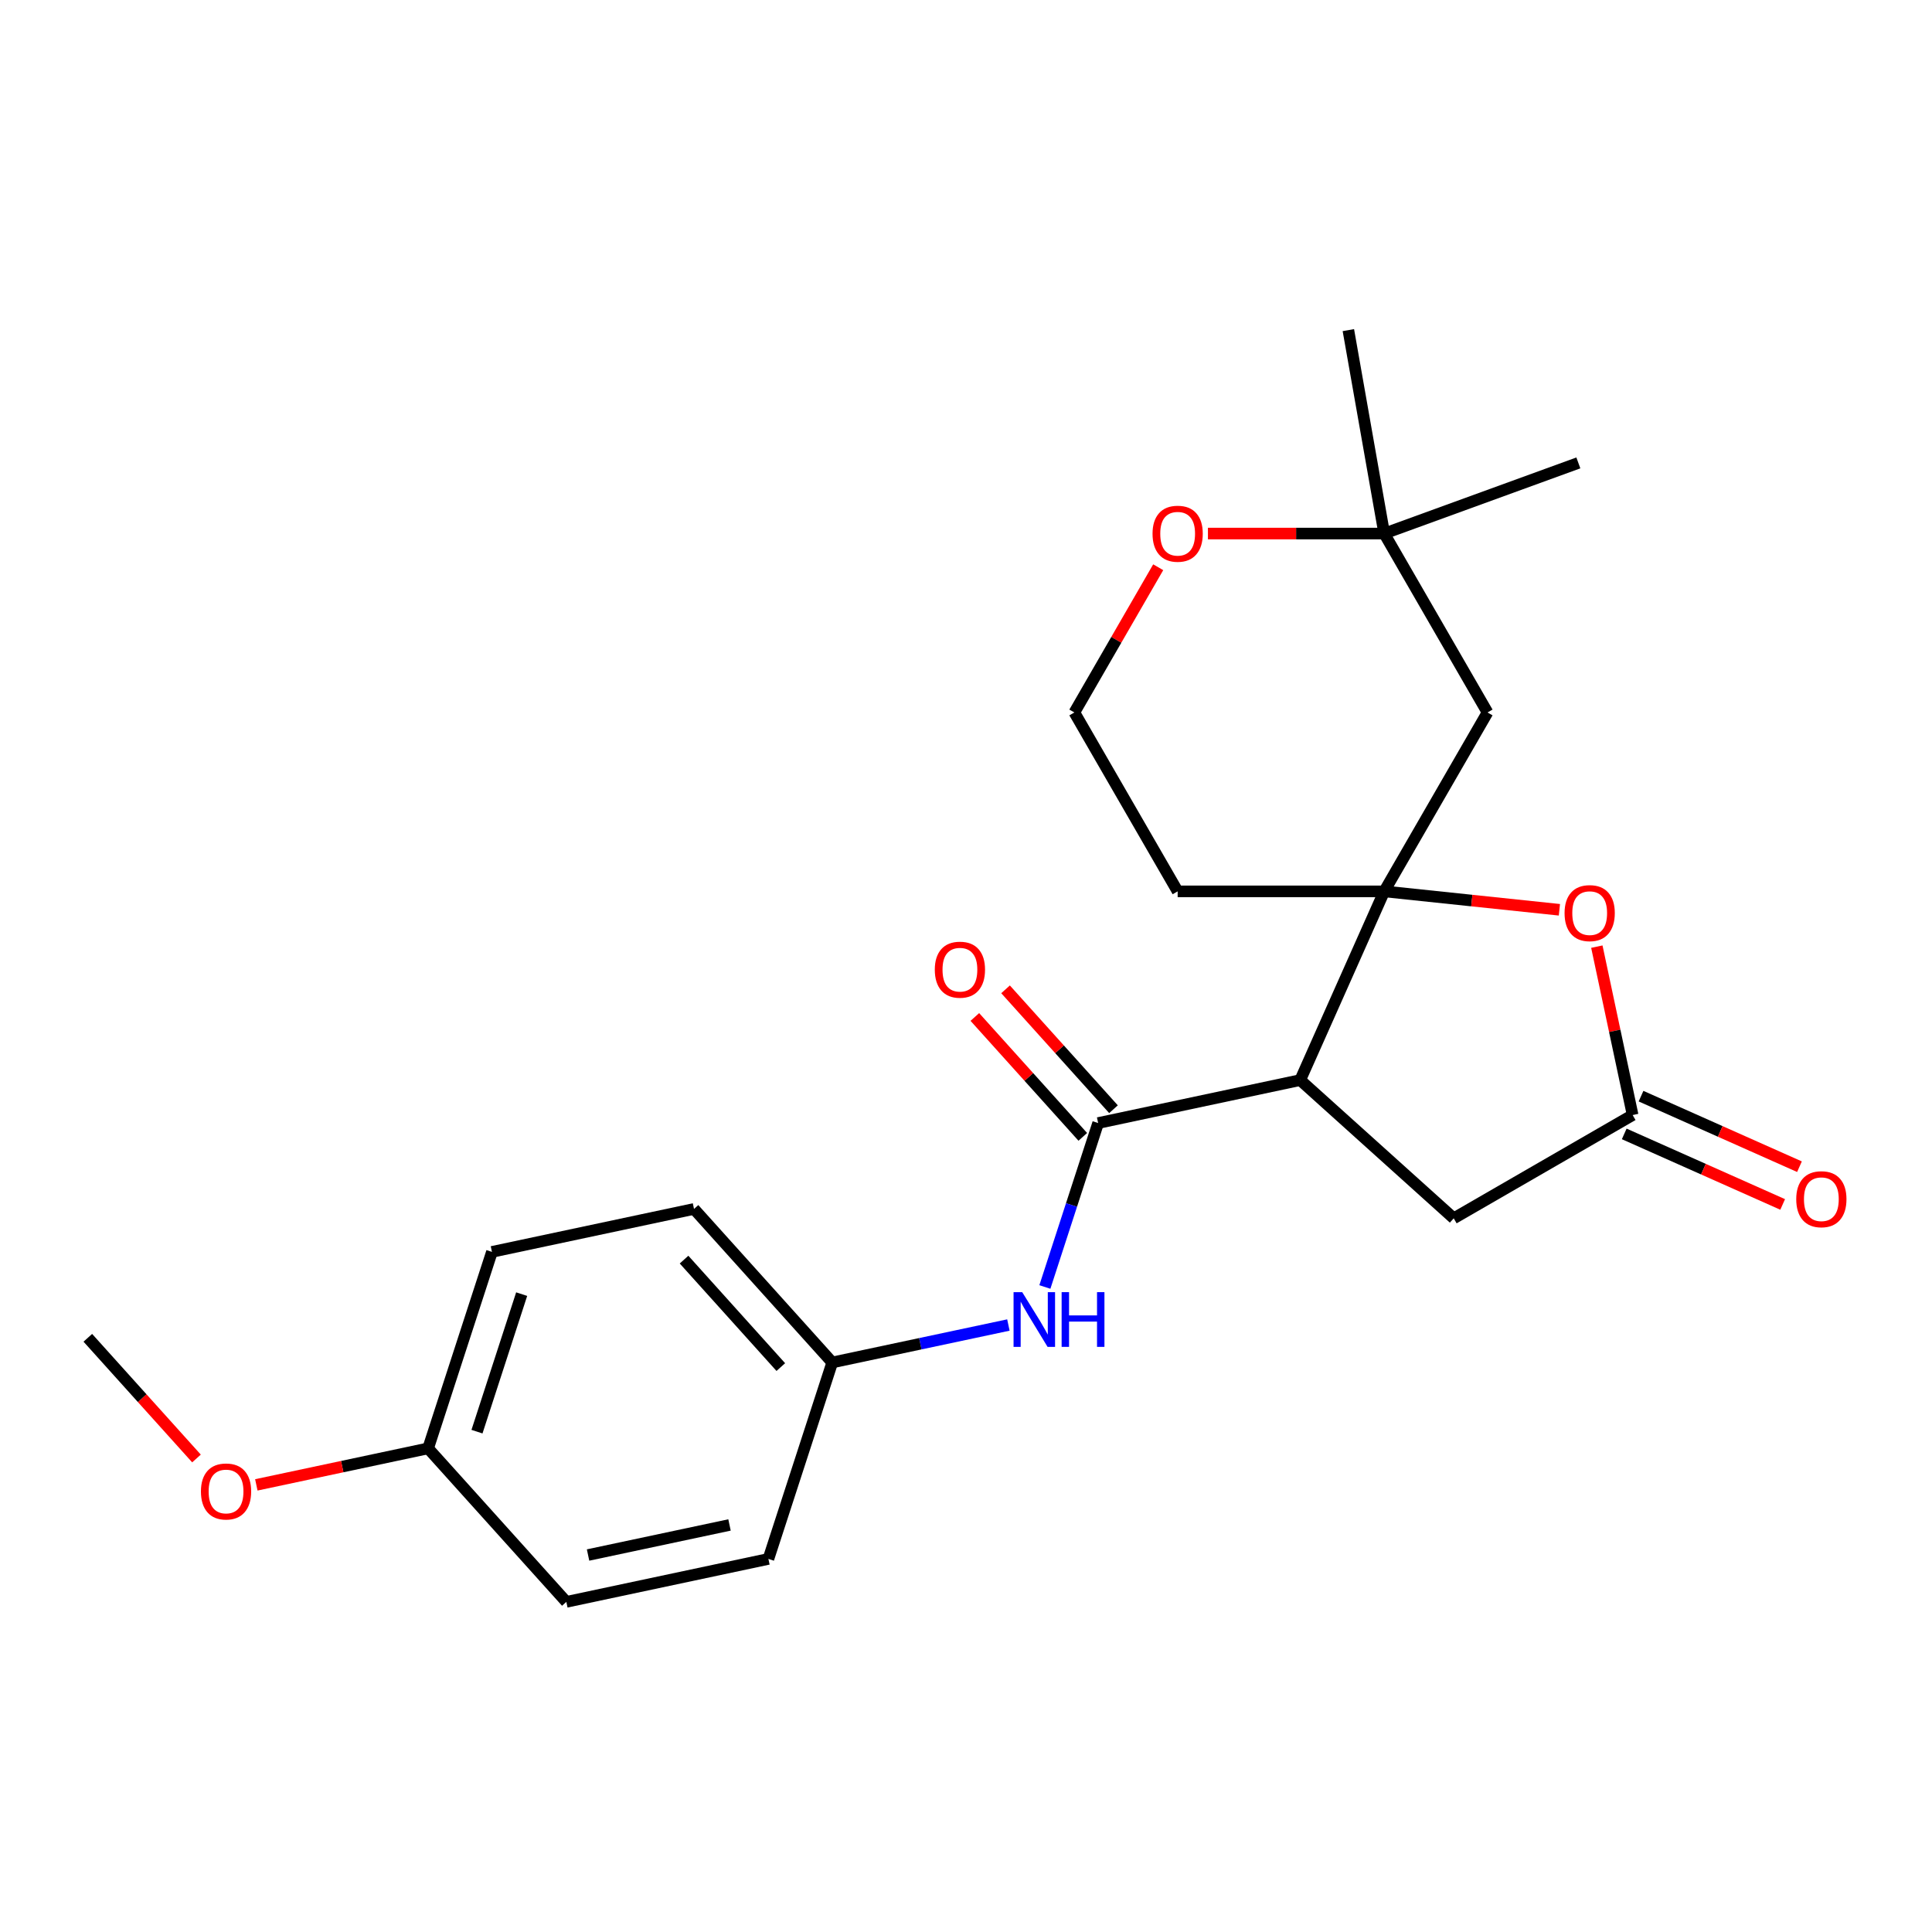 <?xml version='1.0' encoding='iso-8859-1'?>
<svg version='1.1' baseProfile='full'
              xmlns='http://www.w3.org/2000/svg'
                      xmlns:rdkit='http://www.rdkit.org/xml'
                      xmlns:xlink='http://www.w3.org/1999/xlink'
                  xml:space='preserve'
width='1000px' height='1000px' viewBox='0 0 1000 1000'>
<!-- END OF HEADER -->
<rect style='opacity:1.0;fill:#FFFFFF;stroke:none' width='1000' height='1000' x='0' y='0'> </rect>
<path class='bond-0' d='M 716.477,461.371 L 672.987,559.053' style='fill:none;fill-rule:evenodd;stroke:#000000;stroke-width:6px;stroke-linecap:butt;stroke-linejoin:miter;stroke-opacity:1' />
<path class='bond-2' d='M 716.477,461.371 L 761.811,466.136' style='fill:none;fill-rule:evenodd;stroke:#000000;stroke-width:6px;stroke-linecap:butt;stroke-linejoin:miter;stroke-opacity:1' />
<path class='bond-2' d='M 761.811,466.136 L 807.144,470.901' style='fill:none;fill-rule:evenodd;stroke:#FF0000;stroke-width:6px;stroke-linecap:butt;stroke-linejoin:miter;stroke-opacity:1' />
<path class='bond-4' d='M 716.477,461.371 L 769.94,368.771' style='fill:none;fill-rule:evenodd;stroke:#000000;stroke-width:6px;stroke-linecap:butt;stroke-linejoin:miter;stroke-opacity:1' />
<path class='bond-11' d='M 716.477,461.371 L 609.552,461.371' style='fill:none;fill-rule:evenodd;stroke:#000000;stroke-width:6px;stroke-linecap:butt;stroke-linejoin:miter;stroke-opacity:1' />
<path class='bond-1' d='M 672.987,559.053 L 568.398,581.284' style='fill:none;fill-rule:evenodd;stroke:#000000;stroke-width:6px;stroke-linecap:butt;stroke-linejoin:miter;stroke-opacity:1' />
<path class='bond-6' d='M 672.987,559.053 L 752.448,630.6' style='fill:none;fill-rule:evenodd;stroke:#000000;stroke-width:6px;stroke-linecap:butt;stroke-linejoin:miter;stroke-opacity:1' />
<path class='bond-5' d='M 568.398,581.284 L 554.612,623.713' style='fill:none;fill-rule:evenodd;stroke:#000000;stroke-width:6px;stroke-linecap:butt;stroke-linejoin:miter;stroke-opacity:1' />
<path class='bond-5' d='M 554.612,623.713 L 540.826,666.142' style='fill:none;fill-rule:evenodd;stroke:#0000FF;stroke-width:6px;stroke-linecap:butt;stroke-linejoin:miter;stroke-opacity:1' />
<path class='bond-8' d='M 576.344,574.129 L 548.407,543.102' style='fill:none;fill-rule:evenodd;stroke:#000000;stroke-width:6px;stroke-linecap:butt;stroke-linejoin:miter;stroke-opacity:1' />
<path class='bond-8' d='M 548.407,543.102 L 520.471,512.075' style='fill:none;fill-rule:evenodd;stroke:#FF0000;stroke-width:6px;stroke-linecap:butt;stroke-linejoin:miter;stroke-opacity:1' />
<path class='bond-8' d='M 560.452,588.438 L 532.515,557.411' style='fill:none;fill-rule:evenodd;stroke:#000000;stroke-width:6px;stroke-linecap:butt;stroke-linejoin:miter;stroke-opacity:1' />
<path class='bond-8' d='M 532.515,557.411 L 504.578,526.384' style='fill:none;fill-rule:evenodd;stroke:#FF0000;stroke-width:6px;stroke-linecap:butt;stroke-linejoin:miter;stroke-opacity:1' />
<path class='bond-3' d='M 826.523,489.981 L 835.785,533.559' style='fill:none;fill-rule:evenodd;stroke:#FF0000;stroke-width:6px;stroke-linecap:butt;stroke-linejoin:miter;stroke-opacity:1' />
<path class='bond-3' d='M 835.785,533.559 L 845.048,577.137' style='fill:none;fill-rule:evenodd;stroke:#000000;stroke-width:6px;stroke-linecap:butt;stroke-linejoin:miter;stroke-opacity:1' />
<path class='bond-10' d='M 840.699,586.905 L 881.703,605.161' style='fill:none;fill-rule:evenodd;stroke:#000000;stroke-width:6px;stroke-linecap:butt;stroke-linejoin:miter;stroke-opacity:1' />
<path class='bond-10' d='M 881.703,605.161 L 922.707,623.417' style='fill:none;fill-rule:evenodd;stroke:#FF0000;stroke-width:6px;stroke-linecap:butt;stroke-linejoin:miter;stroke-opacity:1' />
<path class='bond-10' d='M 849.397,567.369 L 890.401,585.625' style='fill:none;fill-rule:evenodd;stroke:#000000;stroke-width:6px;stroke-linecap:butt;stroke-linejoin:miter;stroke-opacity:1' />
<path class='bond-10' d='M 890.401,585.625 L 931.405,603.881' style='fill:none;fill-rule:evenodd;stroke:#FF0000;stroke-width:6px;stroke-linecap:butt;stroke-linejoin:miter;stroke-opacity:1' />
<path class='bond-23' d='M 845.048,577.137 L 752.448,630.6' style='fill:none;fill-rule:evenodd;stroke:#000000;stroke-width:6px;stroke-linecap:butt;stroke-linejoin:miter;stroke-opacity:1' />
<path class='bond-7' d='M 769.94,368.771 L 716.477,276.171' style='fill:none;fill-rule:evenodd;stroke:#000000;stroke-width:6px;stroke-linecap:butt;stroke-linejoin:miter;stroke-opacity:1' />
<path class='bond-12' d='M 521.943,685.827 L 476.356,695.517' style='fill:none;fill-rule:evenodd;stroke:#0000FF;stroke-width:6px;stroke-linecap:butt;stroke-linejoin:miter;stroke-opacity:1' />
<path class='bond-12' d='M 476.356,695.517 L 430.768,705.207' style='fill:none;fill-rule:evenodd;stroke:#000000;stroke-width:6px;stroke-linecap:butt;stroke-linejoin:miter;stroke-opacity:1' />
<path class='bond-20' d='M 716.477,276.171 L 697.91,170.87' style='fill:none;fill-rule:evenodd;stroke:#000000;stroke-width:6px;stroke-linecap:butt;stroke-linejoin:miter;stroke-opacity:1' />
<path class='bond-21' d='M 716.477,276.171 L 816.954,239.601' style='fill:none;fill-rule:evenodd;stroke:#000000;stroke-width:6px;stroke-linecap:butt;stroke-linejoin:miter;stroke-opacity:1' />
<path class='bond-24' d='M 716.477,276.171 L 670.851,276.171' style='fill:none;fill-rule:evenodd;stroke:#000000;stroke-width:6px;stroke-linecap:butt;stroke-linejoin:miter;stroke-opacity:1' />
<path class='bond-24' d='M 670.851,276.171 L 625.225,276.171' style='fill:none;fill-rule:evenodd;stroke:#FF0000;stroke-width:6px;stroke-linecap:butt;stroke-linejoin:miter;stroke-opacity:1' />
<path class='bond-9' d='M 599.487,293.604 L 577.788,331.188' style='fill:none;fill-rule:evenodd;stroke:#FF0000;stroke-width:6px;stroke-linecap:butt;stroke-linejoin:miter;stroke-opacity:1' />
<path class='bond-9' d='M 577.788,331.188 L 556.09,368.771' style='fill:none;fill-rule:evenodd;stroke:#000000;stroke-width:6px;stroke-linecap:butt;stroke-linejoin:miter;stroke-opacity:1' />
<path class='bond-13' d='M 609.552,461.371 L 556.09,368.771' style='fill:none;fill-rule:evenodd;stroke:#000000;stroke-width:6px;stroke-linecap:butt;stroke-linejoin:miter;stroke-opacity:1' />
<path class='bond-15' d='M 430.768,705.207 L 397.726,806.899' style='fill:none;fill-rule:evenodd;stroke:#000000;stroke-width:6px;stroke-linecap:butt;stroke-linejoin:miter;stroke-opacity:1' />
<path class='bond-16' d='M 430.768,705.207 L 359.221,625.746' style='fill:none;fill-rule:evenodd;stroke:#000000;stroke-width:6px;stroke-linecap:butt;stroke-linejoin:miter;stroke-opacity:1' />
<path class='bond-16' d='M 404.144,707.597 L 354.061,651.974' style='fill:none;fill-rule:evenodd;stroke:#000000;stroke-width:6px;stroke-linecap:butt;stroke-linejoin:miter;stroke-opacity:1' />
<path class='bond-14' d='M 221.59,749.669 L 254.632,647.977' style='fill:none;fill-rule:evenodd;stroke:#000000;stroke-width:6px;stroke-linecap:butt;stroke-linejoin:miter;stroke-opacity:1' />
<path class='bond-14' d='M 246.885,741.023 L 270.014,669.839' style='fill:none;fill-rule:evenodd;stroke:#000000;stroke-width:6px;stroke-linecap:butt;stroke-linejoin:miter;stroke-opacity:1' />
<path class='bond-19' d='M 221.59,749.669 L 177.132,759.118' style='fill:none;fill-rule:evenodd;stroke:#000000;stroke-width:6px;stroke-linecap:butt;stroke-linejoin:miter;stroke-opacity:1' />
<path class='bond-19' d='M 177.132,759.118 L 132.675,768.568' style='fill:none;fill-rule:evenodd;stroke:#FF0000;stroke-width:6px;stroke-linecap:butt;stroke-linejoin:miter;stroke-opacity:1' />
<path class='bond-25' d='M 221.59,749.669 L 293.137,829.13' style='fill:none;fill-rule:evenodd;stroke:#000000;stroke-width:6px;stroke-linecap:butt;stroke-linejoin:miter;stroke-opacity:1' />
<path class='bond-18' d='M 397.726,806.899 L 293.137,829.13' style='fill:none;fill-rule:evenodd;stroke:#000000;stroke-width:6px;stroke-linecap:butt;stroke-linejoin:miter;stroke-opacity:1' />
<path class='bond-18' d='M 377.592,789.316 L 304.379,804.877' style='fill:none;fill-rule:evenodd;stroke:#000000;stroke-width:6px;stroke-linecap:butt;stroke-linejoin:miter;stroke-opacity:1' />
<path class='bond-17' d='M 359.221,625.746 L 254.632,647.977' style='fill:none;fill-rule:evenodd;stroke:#000000;stroke-width:6px;stroke-linecap:butt;stroke-linejoin:miter;stroke-opacity:1' />
<path class='bond-22' d='M 101.701,754.907 L 73.578,723.673' style='fill:none;fill-rule:evenodd;stroke:#FF0000;stroke-width:6px;stroke-linecap:butt;stroke-linejoin:miter;stroke-opacity:1' />
<path class='bond-22' d='M 73.578,723.673 L 45.455,692.439' style='fill:none;fill-rule:evenodd;stroke:#000000;stroke-width:6px;stroke-linecap:butt;stroke-linejoin:miter;stroke-opacity:1' />
<path  class='atom-3' d='M 809.817 472.628
Q 809.817 465.828, 813.177 462.028
Q 816.537 458.228, 822.817 458.228
Q 829.097 458.228, 832.457 462.028
Q 835.817 465.828, 835.817 472.628
Q 835.817 479.508, 832.417 483.428
Q 829.017 487.308, 822.817 487.308
Q 816.577 487.308, 813.177 483.428
Q 809.817 479.548, 809.817 472.628
M 822.817 484.108
Q 827.137 484.108, 829.457 481.228
Q 831.817 478.308, 831.817 472.628
Q 831.817 467.068, 829.457 464.268
Q 827.137 461.428, 822.817 461.428
Q 818.497 461.428, 816.137 464.228
Q 813.817 467.028, 813.817 472.628
Q 813.817 478.348, 816.137 481.228
Q 818.497 484.108, 822.817 484.108
' fill='#FF0000'/>
<path  class='atom-6' d='M 529.097 668.816
L 538.377 683.816
Q 539.297 685.296, 540.777 687.976
Q 542.257 690.656, 542.337 690.816
L 542.337 668.816
L 546.097 668.816
L 546.097 697.136
L 542.217 697.136
L 532.257 680.736
Q 531.097 678.816, 529.857 676.616
Q 528.657 674.416, 528.297 673.736
L 528.297 697.136
L 524.617 697.136
L 524.617 668.816
L 529.097 668.816
' fill='#0000FF'/>
<path  class='atom-6' d='M 549.497 668.816
L 553.337 668.816
L 553.337 680.856
L 567.817 680.856
L 567.817 668.816
L 571.657 668.816
L 571.657 697.136
L 567.817 697.136
L 567.817 684.056
L 553.337 684.056
L 553.337 697.136
L 549.497 697.136
L 549.497 668.816
' fill='#0000FF'/>
<path  class='atom-9' d='M 483.851 501.903
Q 483.851 495.103, 487.211 491.303
Q 490.571 487.503, 496.851 487.503
Q 503.131 487.503, 506.491 491.303
Q 509.851 495.103, 509.851 501.903
Q 509.851 508.783, 506.451 512.703
Q 503.051 516.583, 496.851 516.583
Q 490.611 516.583, 487.211 512.703
Q 483.851 508.823, 483.851 501.903
M 496.851 513.383
Q 501.171 513.383, 503.491 510.503
Q 505.851 507.583, 505.851 501.903
Q 505.851 496.343, 503.491 493.543
Q 501.171 490.703, 496.851 490.703
Q 492.531 490.703, 490.171 493.503
Q 487.851 496.303, 487.851 501.903
Q 487.851 507.623, 490.171 510.503
Q 492.531 513.383, 496.851 513.383
' fill='#FF0000'/>
<path  class='atom-10' d='M 596.552 276.251
Q 596.552 269.451, 599.912 265.651
Q 603.272 261.851, 609.552 261.851
Q 615.832 261.851, 619.192 265.651
Q 622.552 269.451, 622.552 276.251
Q 622.552 283.131, 619.152 287.051
Q 615.752 290.931, 609.552 290.931
Q 603.312 290.931, 599.912 287.051
Q 596.552 283.171, 596.552 276.251
M 609.552 287.731
Q 613.872 287.731, 616.192 284.851
Q 618.552 281.931, 618.552 276.251
Q 618.552 270.691, 616.192 267.891
Q 613.872 265.051, 609.552 265.051
Q 605.232 265.051, 602.872 267.851
Q 600.552 270.651, 600.552 276.251
Q 600.552 281.971, 602.872 284.851
Q 605.232 287.731, 609.552 287.731
' fill='#FF0000'/>
<path  class='atom-11' d='M 929.729 620.707
Q 929.729 613.907, 933.089 610.107
Q 936.449 606.307, 942.729 606.307
Q 949.009 606.307, 952.369 610.107
Q 955.729 613.907, 955.729 620.707
Q 955.729 627.587, 952.329 631.507
Q 948.929 635.387, 942.729 635.387
Q 936.489 635.387, 933.089 631.507
Q 929.729 627.627, 929.729 620.707
M 942.729 632.187
Q 947.049 632.187, 949.369 629.307
Q 951.729 626.387, 951.729 620.707
Q 951.729 615.147, 949.369 612.347
Q 947.049 609.507, 942.729 609.507
Q 938.409 609.507, 936.049 612.307
Q 933.729 615.107, 933.729 620.707
Q 933.729 626.427, 936.049 629.307
Q 938.409 632.187, 942.729 632.187
' fill='#FF0000'/>
<path  class='atom-20' d='M 104.002 771.98
Q 104.002 765.18, 107.362 761.38
Q 110.722 757.58, 117.002 757.58
Q 123.282 757.58, 126.642 761.38
Q 130.002 765.18, 130.002 771.98
Q 130.002 778.86, 126.602 782.78
Q 123.202 786.66, 117.002 786.66
Q 110.762 786.66, 107.362 782.78
Q 104.002 778.9, 104.002 771.98
M 117.002 783.46
Q 121.322 783.46, 123.642 780.58
Q 126.002 777.66, 126.002 771.98
Q 126.002 766.42, 123.642 763.62
Q 121.322 760.78, 117.002 760.78
Q 112.682 760.78, 110.322 763.58
Q 108.002 766.38, 108.002 771.98
Q 108.002 777.7, 110.322 780.58
Q 112.682 783.46, 117.002 783.46
' fill='#FF0000'/>
</svg>
